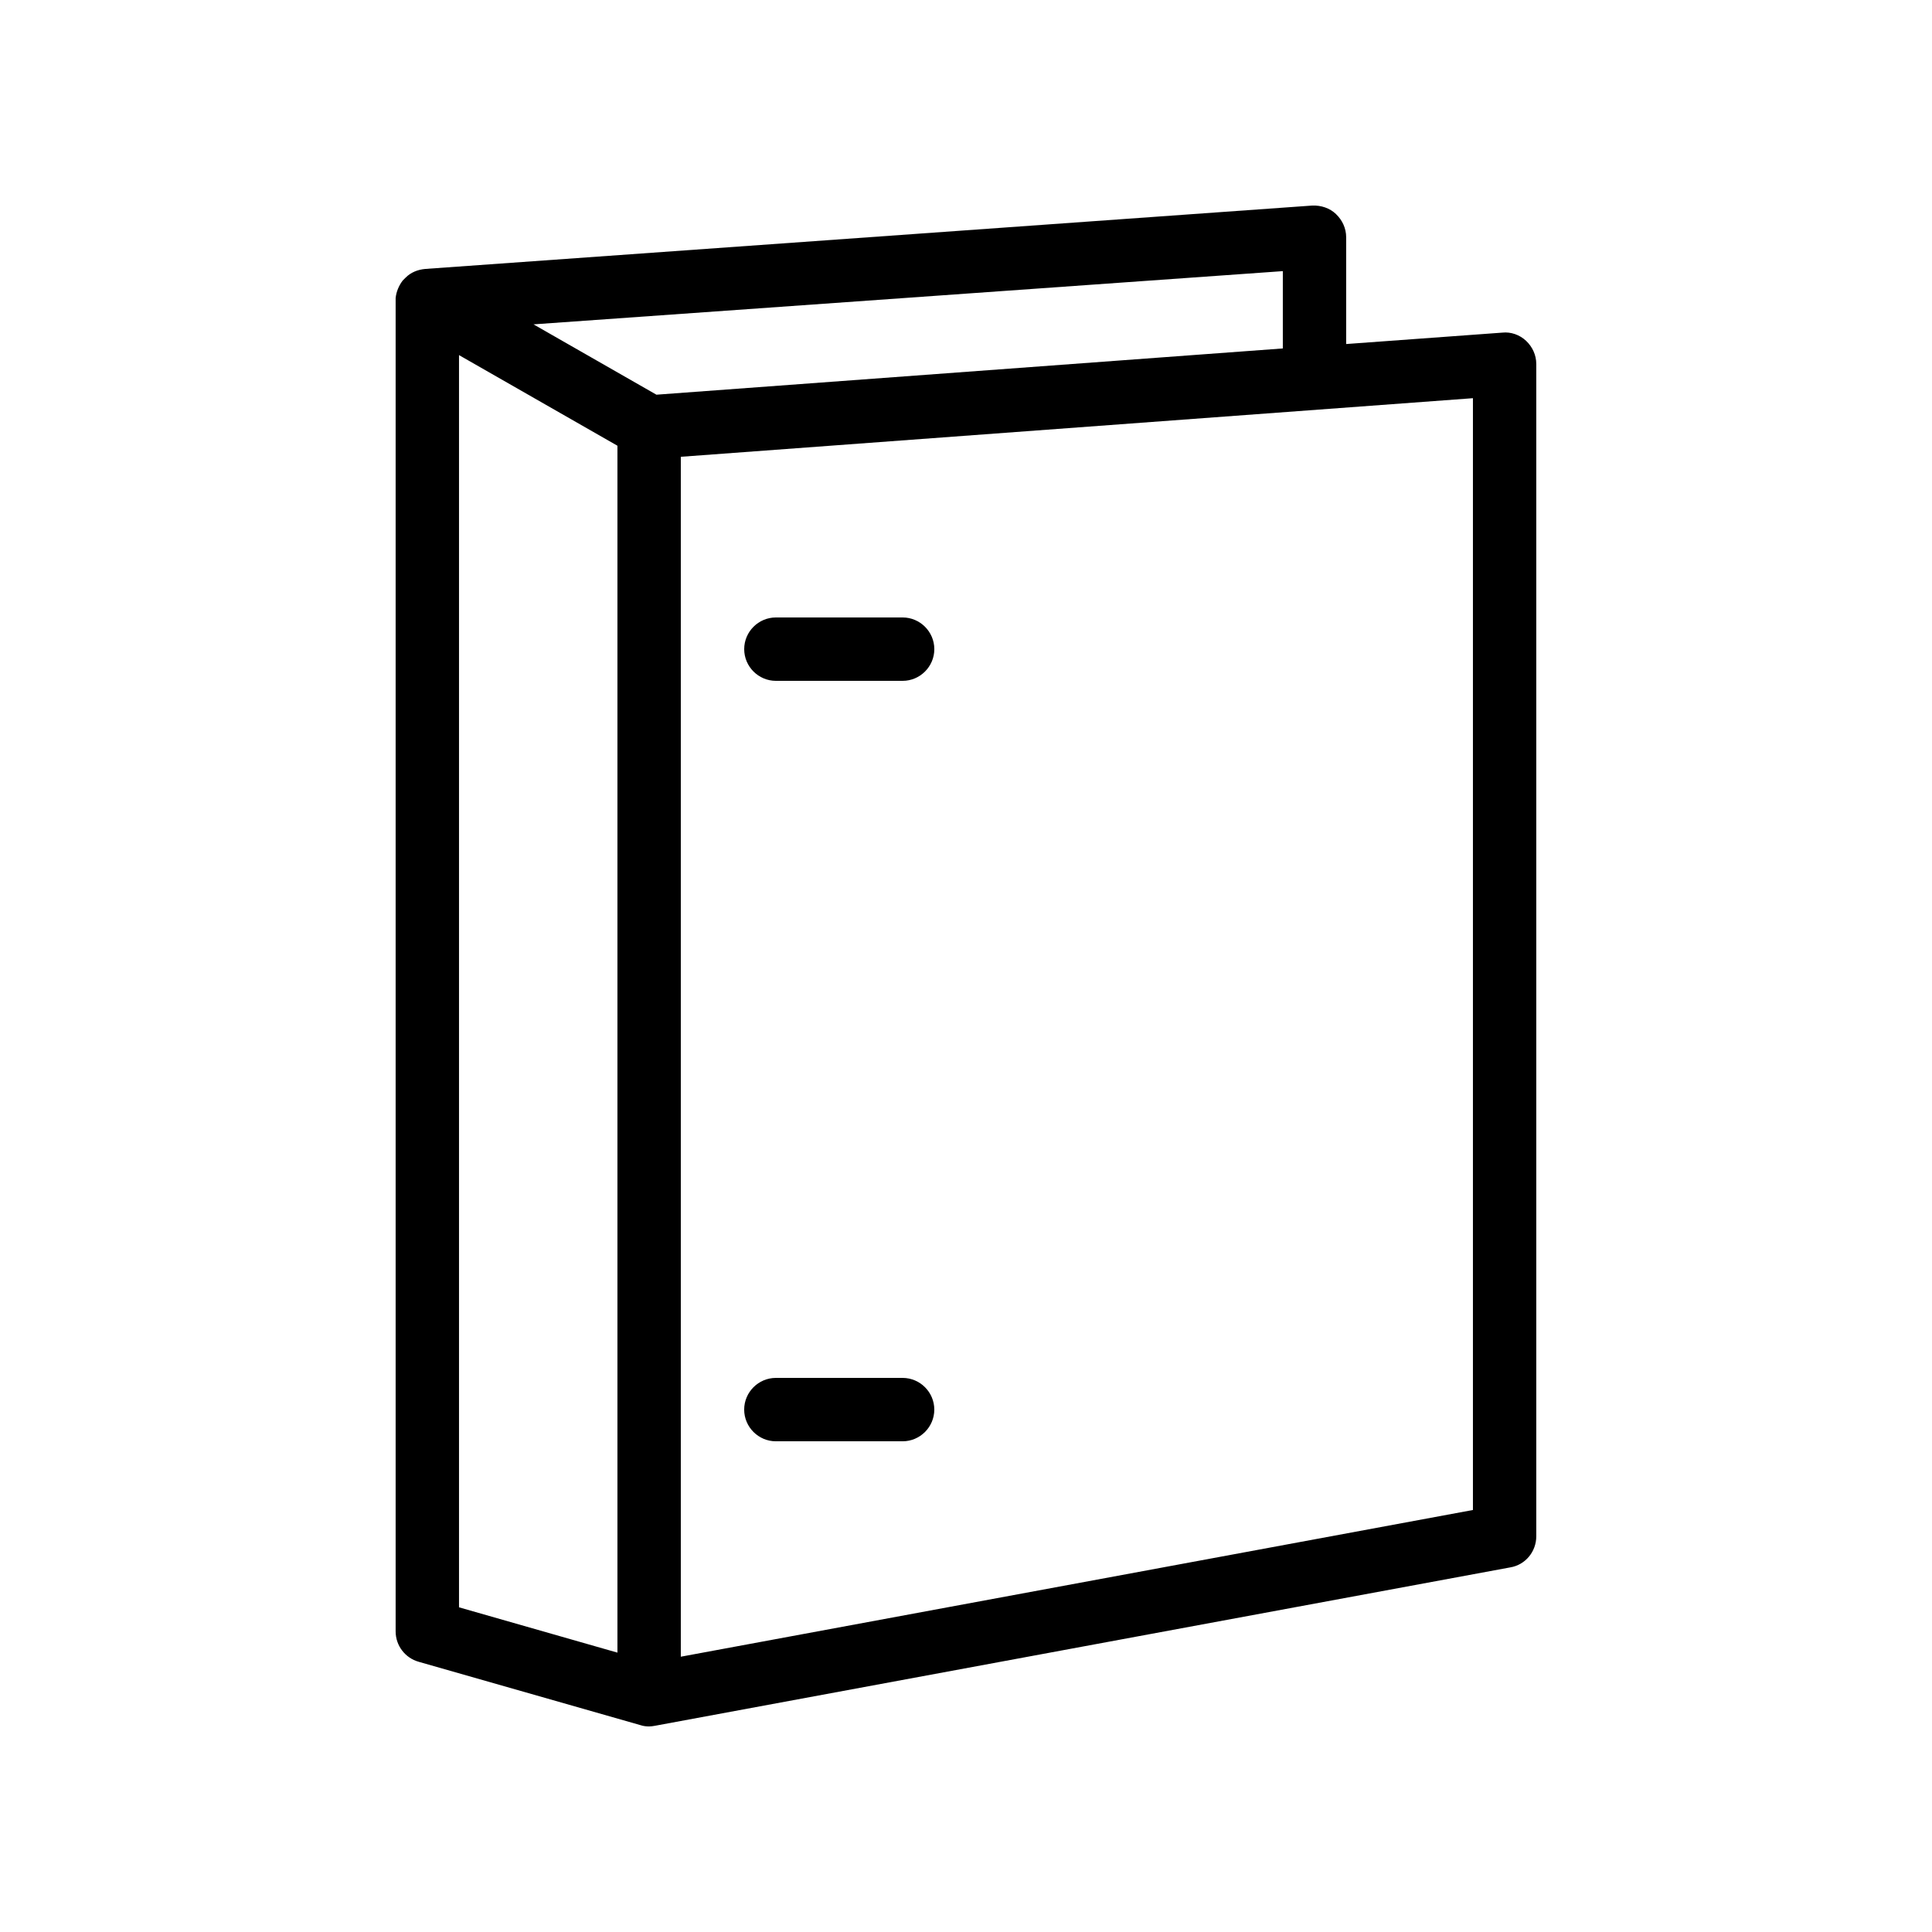 <?xml version="1.0" encoding="UTF-8"?>
<!-- Uploaded to: SVG Repo, www.svgrepo.com, Generator: SVG Repo Mixer Tools -->
<svg fill="#000000" width="800px" height="800px" version="1.1" viewBox="144 144 512 512" xmlns="http://www.w3.org/2000/svg">
 <g>
  <path d="m498.07 200.74c-1.68-1.594-3.945-2.352-6.297-2.266l-235.03 16.793c-2.016 0.168-3.863 0.922-5.207 2.266l-0.84 0.84c-1.008 1.344-1.68 2.938-1.848 4.617v0.754 352.59c0 3.777 2.519 7.055 6.129 8.062l58.777 16.793c0.758 0.25 1.512 0.336 2.269 0.336 0.504 0 1.008-0.082 1.512-0.168l226.71-41.984c4.027-0.672 6.883-4.199 6.883-8.23v-310.68c0-2.352-1.008-4.535-2.688-6.129s-4.031-2.434-6.297-2.184l-41.395 3.023v-28.297c0-2.352-1.008-4.535-2.688-6.129zm-14.109 15.113v20.488l-166 12.258-32.578-18.641zm-218.32 22.254 41.984 24.016v319.84l-41.984-12.008zm268.7 11.418v294.64l-209.92 38.879v-317.99z"/>
  <path d="m349.62 324.43h33.586c4.617 0 8.398-3.777 8.398-8.398 0-4.617-3.777-8.398-8.398-8.398h-33.586c-4.617 0-8.398 3.777-8.398 8.398 0.004 4.621 3.781 8.398 8.398 8.398z"/>
  <path d="m383.2 509.16h-33.586c-4.617 0-8.398 3.777-8.398 8.398 0 4.617 3.777 8.398 8.398 8.398h33.586c4.617 0 8.398-3.777 8.398-8.398 0-4.617-3.777-8.398-8.398-8.398z"/>
 </g>
</svg>